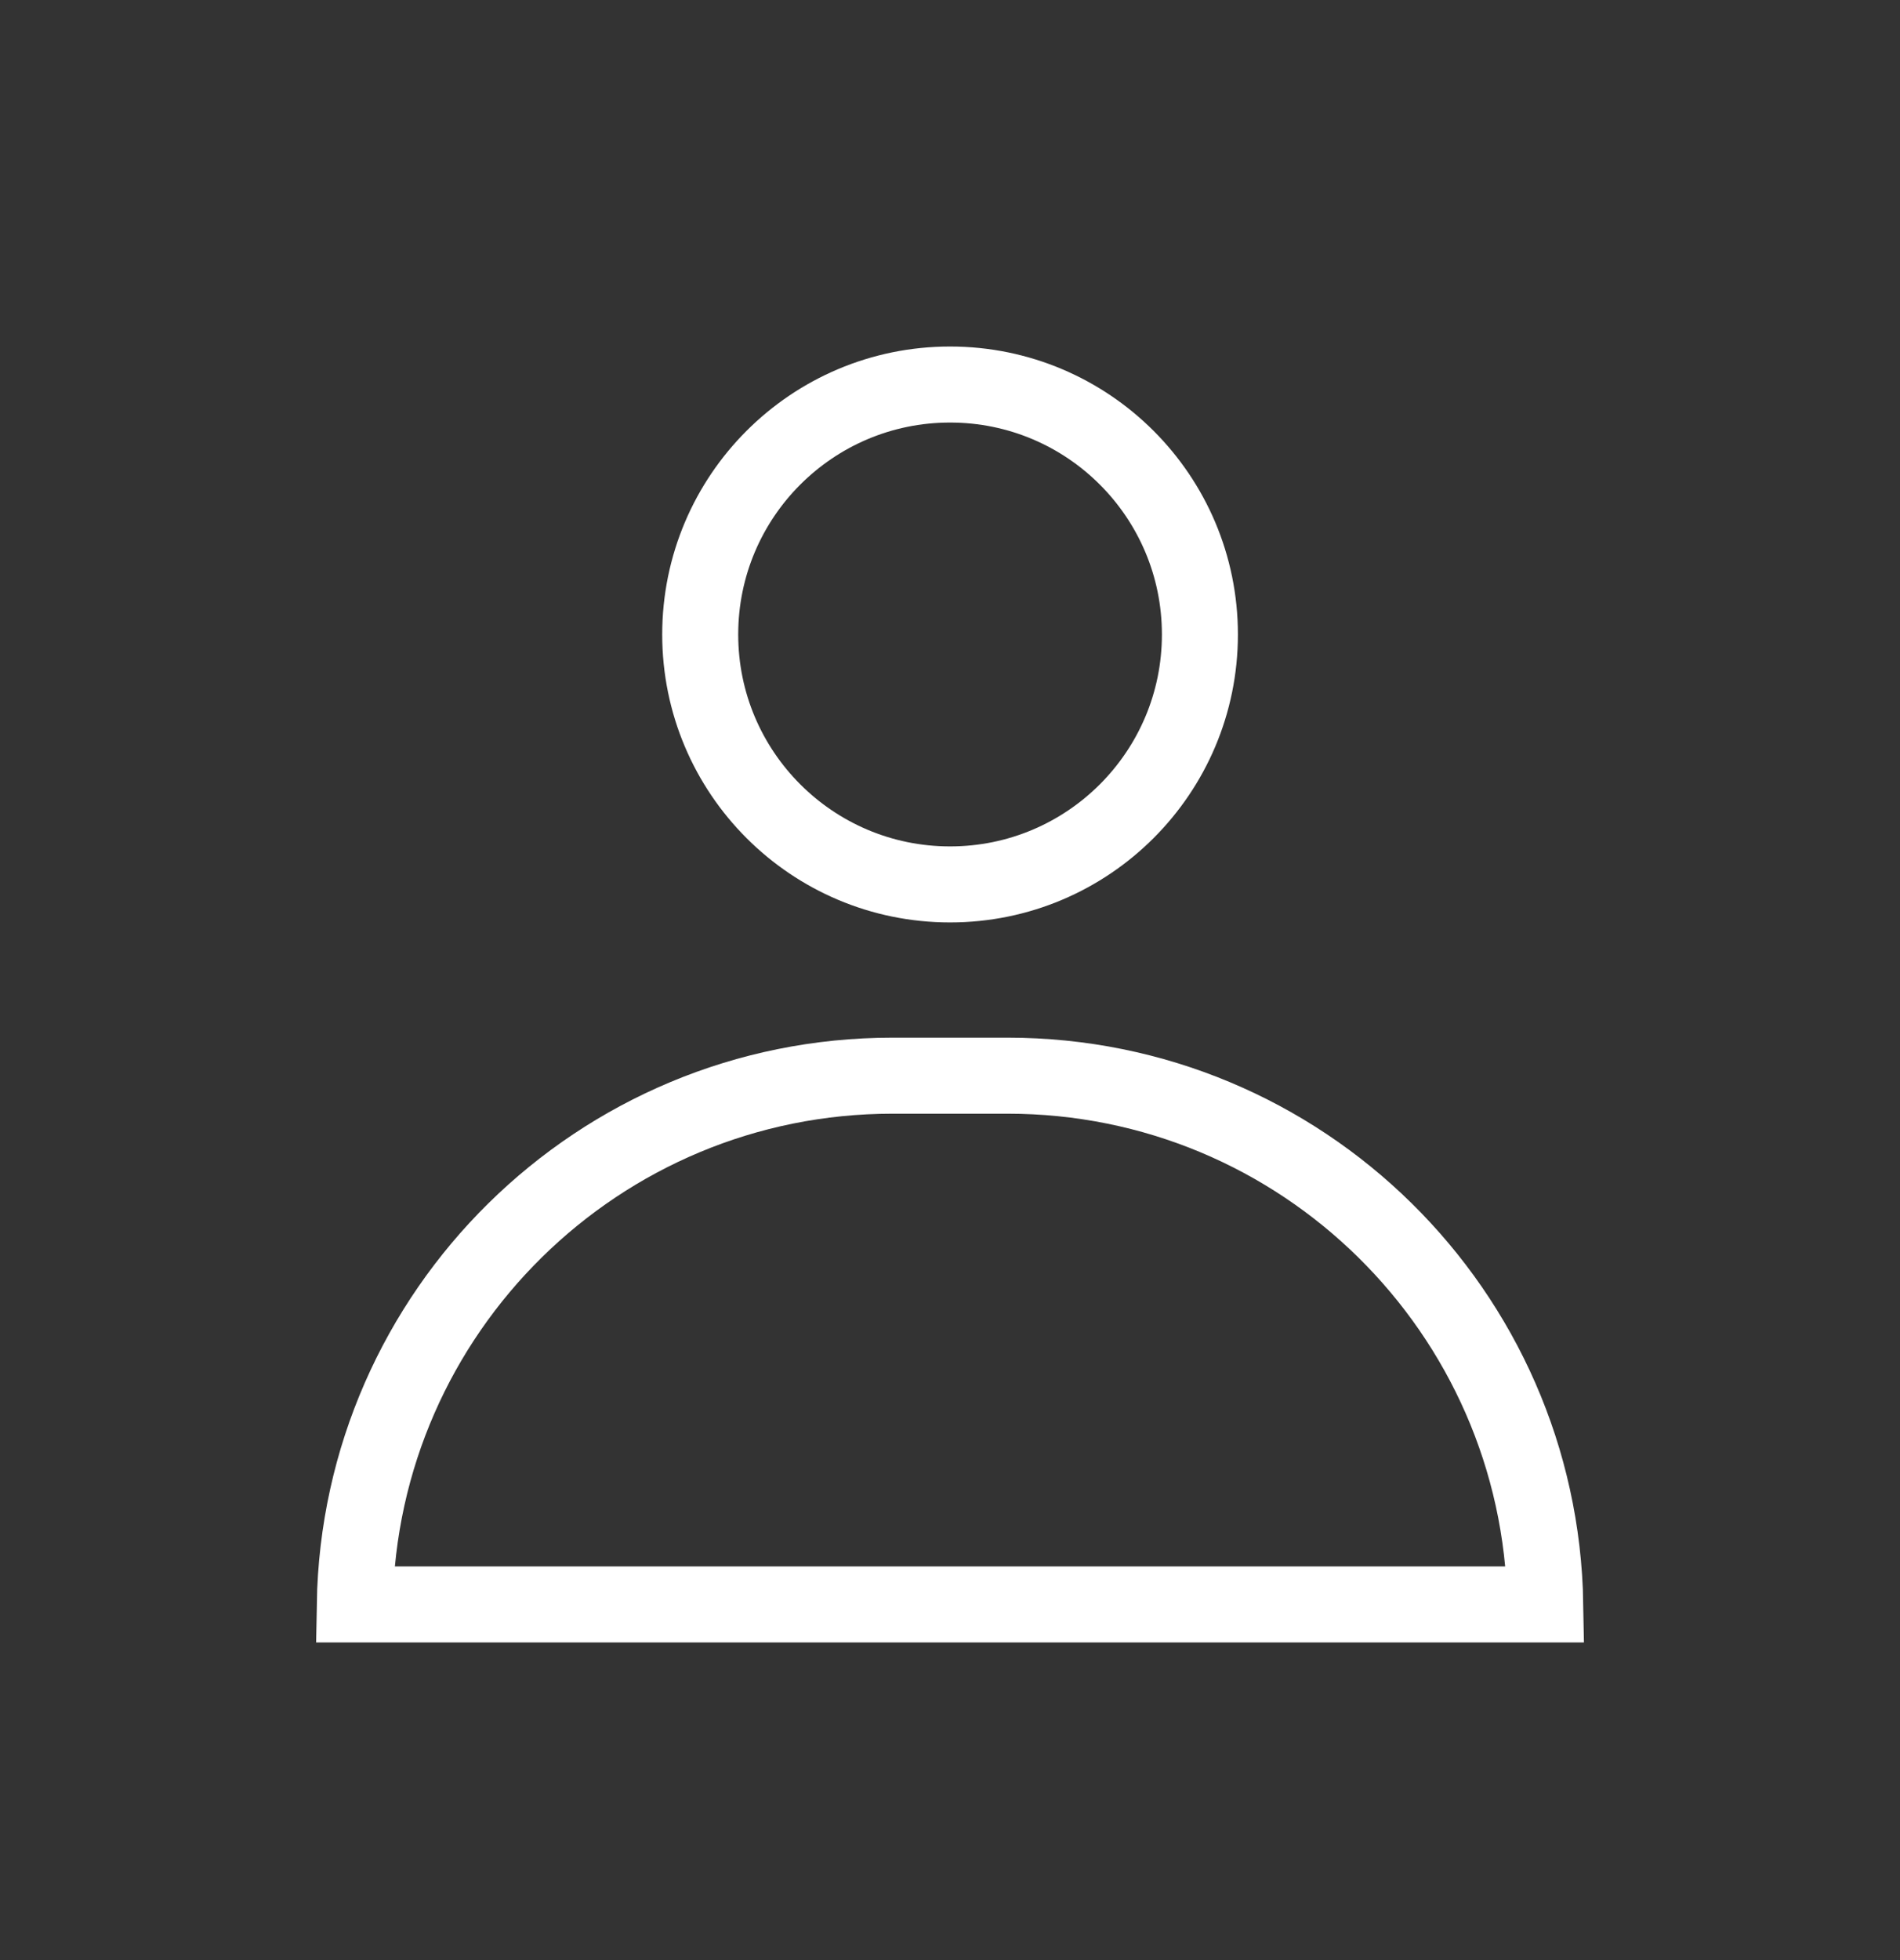 <?xml version="1.0" encoding="UTF-8"?> <svg xmlns="http://www.w3.org/2000/svg" width="32" height="33" viewBox="0 0 32 33" fill="none"><rect x="0" y="0" width="32" height="33" fill="#333333" stroke="none"/><path d="M15.031 18.11H16.97C21.921 18.11 25.943 22.081 26.026 27.012H5.975C6.058 22.081 10.081 18.11 15.031 18.11Z" stroke="white" stroke-width="1.28"></path><circle cx="16.001" cy="10.682" r="4.208" stroke="white" stroke-width="1.28"></circle></svg> 